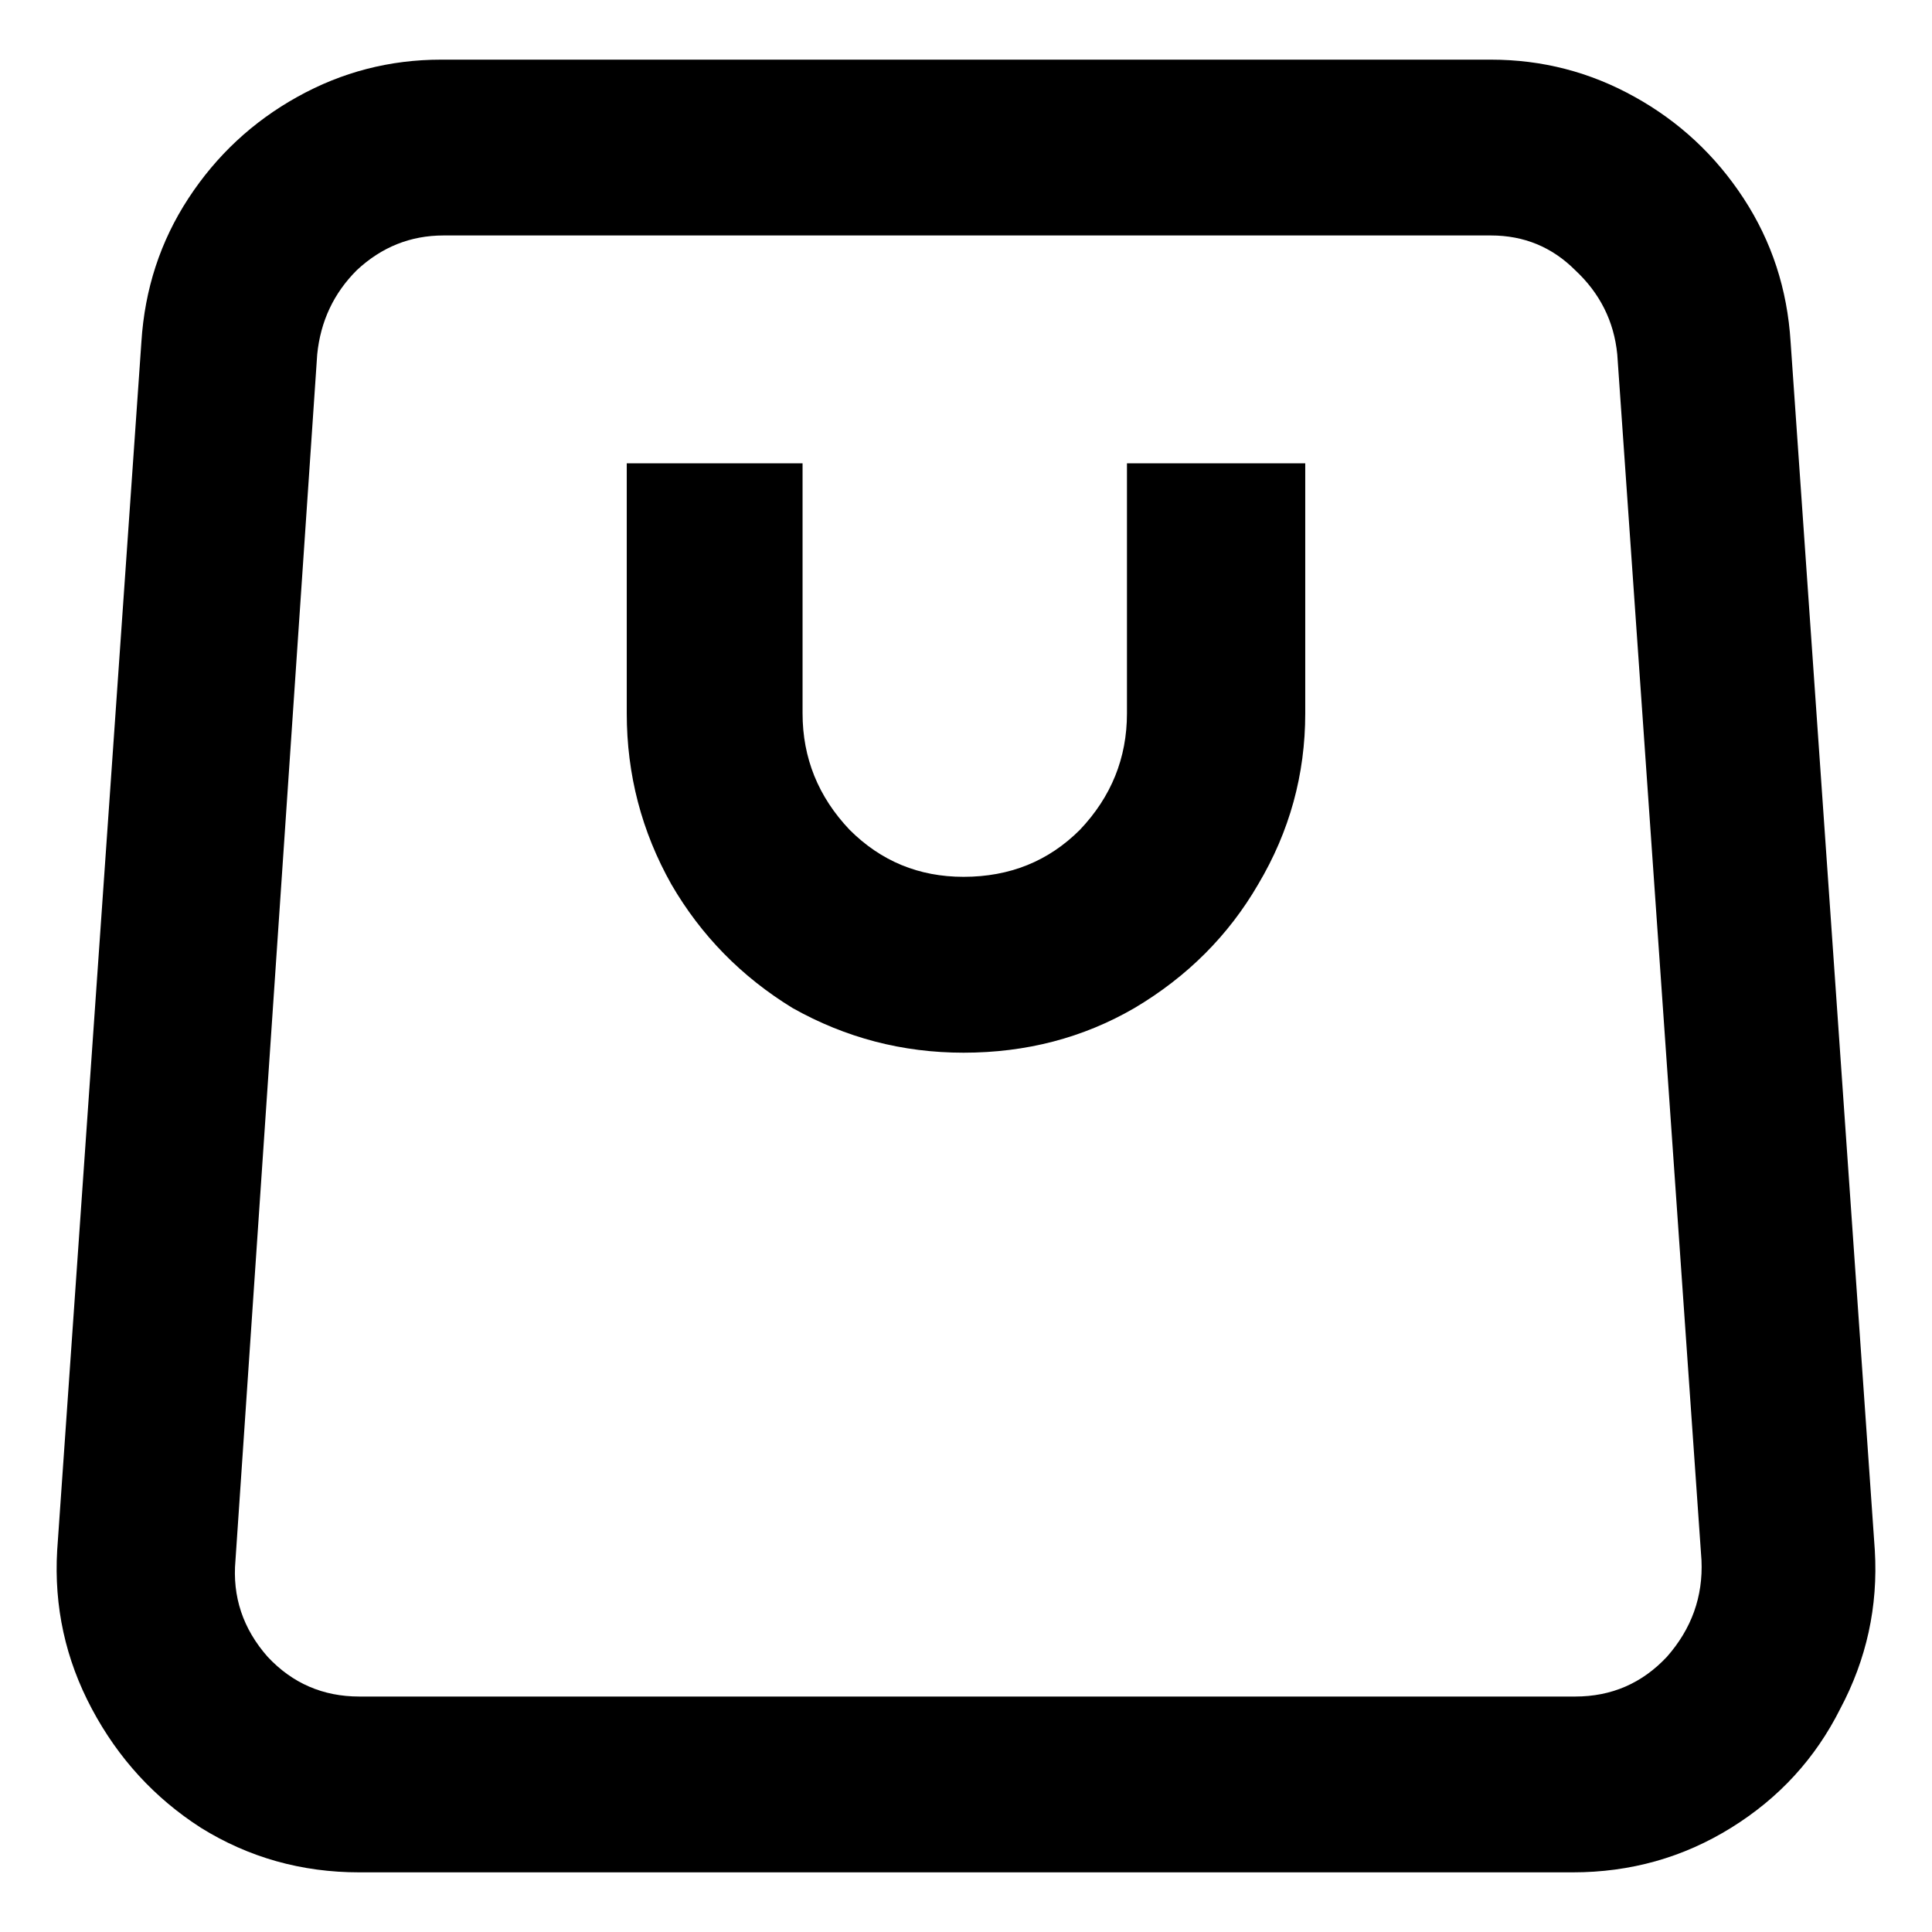 <svg width="32" height="32" viewBox="0 0 32 32" fill="none" xmlns="http://www.w3.org/2000/svg">
<path d="M24.654 3.9H7.346C6.799 3.9 6.32 4.092 5.91 4.475C5.527 4.857 5.309 5.322 5.254 5.869L3.9 25.844C3.846 26.445 4.024 26.979 4.434 27.443C4.844 27.881 5.35 28.1 5.951 28.1H26.09C26.692 28.1 27.197 27.881 27.608 27.443C28.018 26.979 28.209 26.445 28.182 25.844L26.787 5.869C26.733 5.322 26.5 4.857 26.09 4.475C25.707 4.092 25.242 3.9 24.695 3.9H24.654ZM7.305 0.988H24.695C25.543 0.988 26.336 1.193 27.074 1.604C27.813 2.014 28.414 2.574 28.879 3.285C29.344 3.996 29.604 4.789 29.658 5.664L31.053 25.68C31.108 26.609 30.916 27.484 30.479 28.305C30.068 29.125 29.467 29.781 28.674 30.273C27.881 30.766 27.006 31.012 26.049 31.012H5.951C4.994 31.012 4.119 30.766 3.326 30.273C2.561 29.781 1.959 29.125 1.522 28.305C1.084 27.484 0.893 26.609 0.947 25.68L2.342 5.664C2.397 4.789 2.656 3.996 3.121 3.285C3.586 2.574 4.188 2.014 4.926 1.604C5.664 1.193 6.457 0.988 7.305 0.988ZM13.293 7.674H10.381V11.816C10.381 12.828 10.627 13.771 11.119 14.646C11.611 15.494 12.281 16.178 13.129 16.697C14.004 17.189 14.947 17.436 15.959 17.436C16.998 17.436 17.942 17.189 18.789 16.697C19.664 16.178 20.348 15.494 20.84 14.646C21.36 13.771 21.619 12.828 21.619 11.816V7.674H18.666V11.816C18.666 12.555 18.406 13.197 17.887 13.744C17.367 14.264 16.725 14.523 15.959 14.523C15.221 14.523 14.592 14.264 14.072 13.744C13.553 13.197 13.293 12.555 13.293 11.816V7.674Z" fill="black"/>
</svg>
